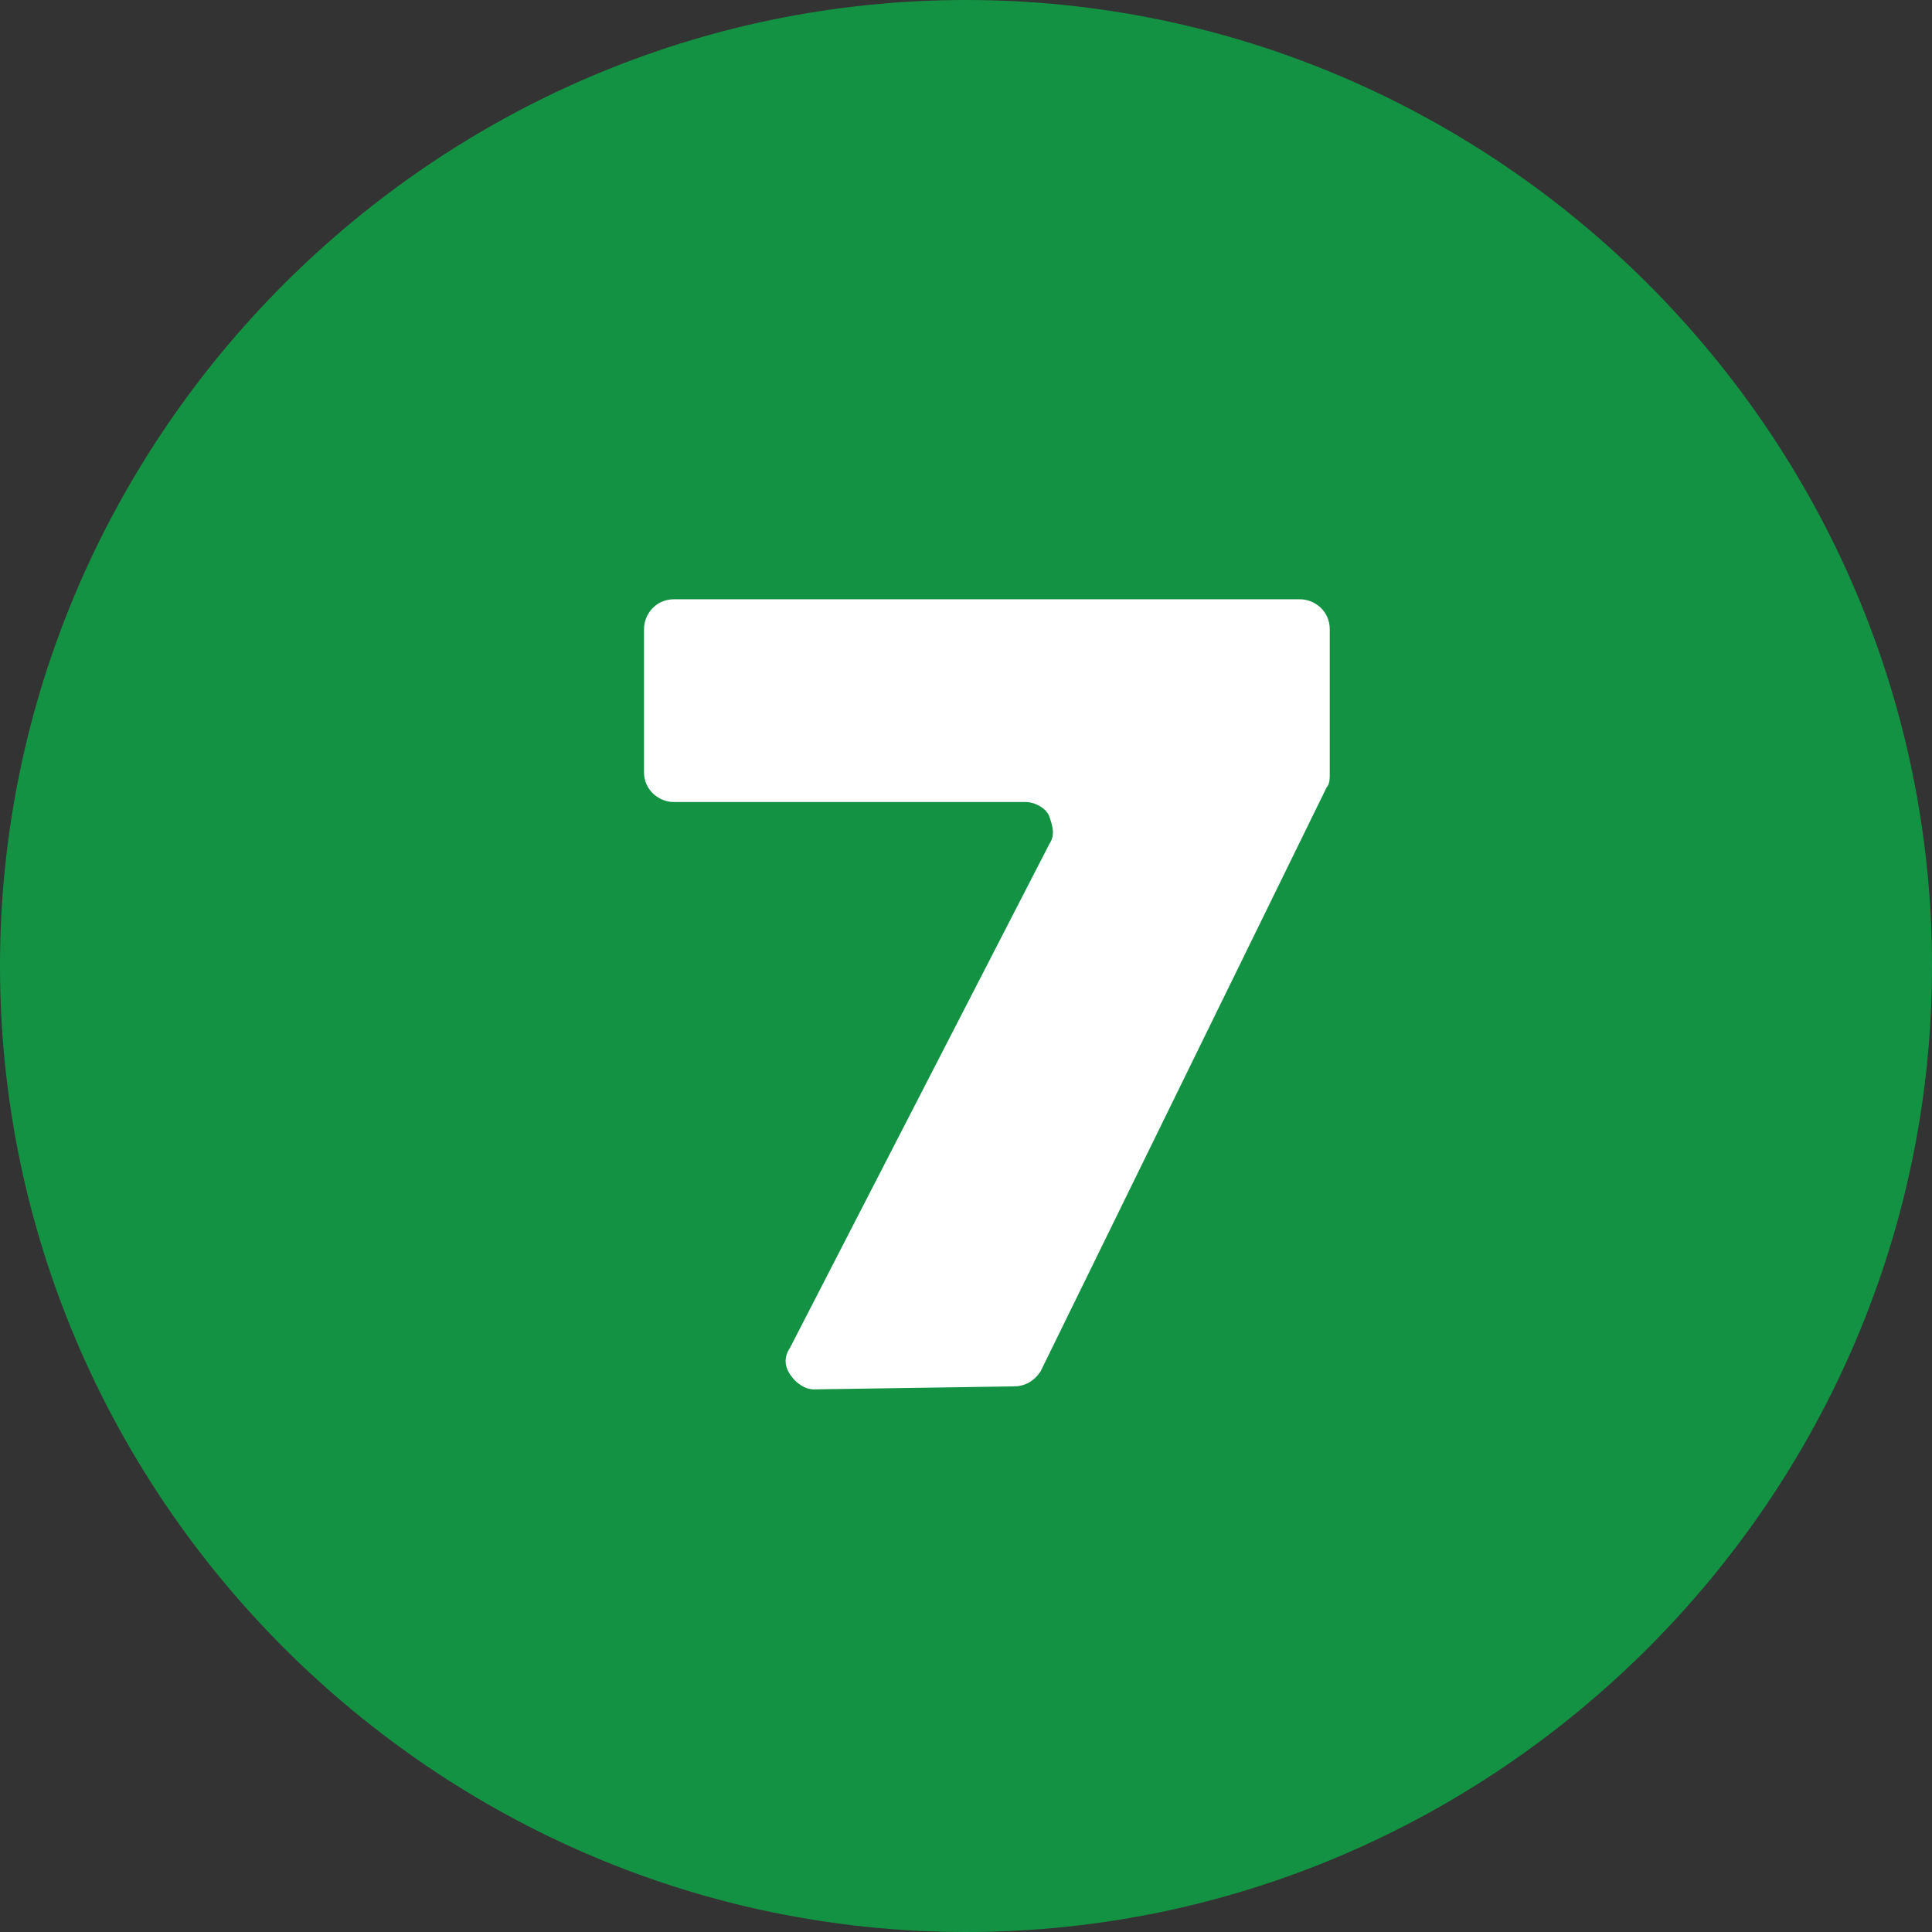 <?xml version="1.0" encoding="utf-8"?>
<!-- Generator: Adobe Illustrator 27.5.0, SVG Export Plug-In . SVG Version: 6.00 Build 0)  -->
<svg version="1.1" id="レイヤー_1" xmlns="http://www.w3.org/2000/svg" xmlns:xlink="http://www.w3.org/1999/xlink" x="0px"
	 y="0px" viewBox="0 0 64.8 64.8" style="enable-background:new 0 0 64.8 64.8;" xml:space="preserve">
<rect x="0" y="0" width="64.8" height="64.8" fill="#333333" stroke="none"/>
<style type="text/css">
	.st0{fill:#149243;}
	.st1{fill:#FFFFFF;}
</style>
<path class="st0" d="M0,32.4C0,14.6,14.6,0,32.4,0s32.4,14.6,32.4,32.4S50.2,64.8,32.4,64.8S0,50.2,0,32.4z"/>
<path class="st1" d="M27.3,46.6c-0.3,0-0.6-0.2-0.8-0.5s-0.2-0.6,0-0.9l8.7-16.9c0.2-0.3,0.1-0.6,0-0.9s-0.5-0.5-0.8-0.5H22.6
	c-0.5,0-1-0.4-1-1v-4.8c0-0.5,0.4-1,1-1h21c0.5,0,1,0.4,1,1V26c0,0.1,0,0.3-0.1,0.4L34.9,46c-0.2,0.3-0.5,0.5-0.9,0.5L27.3,46.6
	L27.3,46.6z"/>
</svg>

